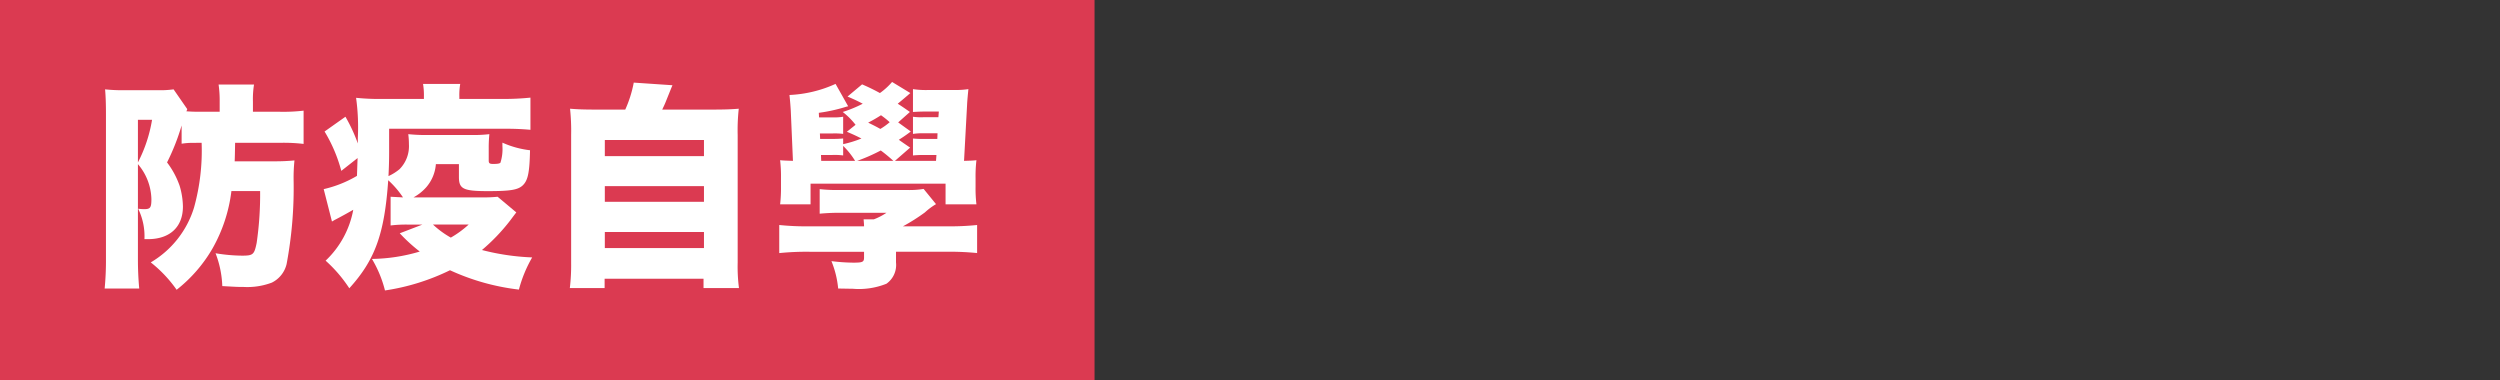 <svg id="圖層_1" data-name="圖層 1" xmlns="http://www.w3.org/2000/svg" viewBox="0 0 230 35"><rect x="0" y="0" width="230" height="35" fill="#333333" stroke="none"/><rect x="-0.627" y="-11.561" width="101.325" height="56.995" fill="#db3a51"/><path d="M17.809,13.142a6.47,6.47,0,0,0-1.1.08v-1.68a20.062,20.062,0,0,1-1.34,3.4,7.759,7.759,0,0,1,1.16,2.16,6.969,6.969,0,0,1,.3,1.9c0,1.88-1.2,3-3.22,3h-.32a5.735,5.735,0,0,0-.58-2.8,4.318,4.318,0,0,0,.56.04c.56,0,.66-.14.66-.92a5.127,5.127,0,0,0-1.24-3.221v8.762c0,.9.04,1.84.12,2.68H9.628a27.05,27.05,0,0,0,.12-2.74V10.5c0-.861-.02-1.6-.08-2.28a14.652,14.652,0,0,0,1.78.079h3.121a8.6,8.6,0,0,0,1.4-.079l1.26,1.82a2.075,2.075,0,0,1-.08.2c.6.04.74.04,1.28.04H20.21v-.94a10.11,10.11,0,0,0-.1-1.56h3.26a8.33,8.33,0,0,0-.1,1.56v.94h2.381a15.912,15.912,0,0,0,2.28-.1v3.06a15.651,15.651,0,0,0-2.22-.1H21.63c-.02,1.041-.02,1.24-.04,1.7h3.64a17.988,17.988,0,0,0,1.861-.081,15.648,15.648,0,0,0-.08,1.74,38.032,38.032,0,0,1-.641,7.782A2.562,2.562,0,0,1,25.011,26a6.38,6.38,0,0,1-2.6.4c-.48,0-.56,0-1.96-.08a9.256,9.256,0,0,0-.62-3.021,15.468,15.468,0,0,0,2.44.221c1.02,0,1.12-.1,1.34-1.161a30.85,30.85,0,0,0,.32-4.78H21.29a14.155,14.155,0,0,1-1.74,5.281,13.276,13.276,0,0,1-3.3,3.8,11.868,11.868,0,0,0-2.38-2.52,8.863,8.863,0,0,0,3.98-5.041,19.556,19.556,0,0,0,.7-5.961Zm-5.12,1.8a13.127,13.127,0,0,0,1.3-3.921h-1.3Z" fill="#fff"/><path d="M35.936,18.1c.32.02.721.04,1.14.06a8.521,8.521,0,0,0-1.36-1.58c-.34,4.92-1.2,7.321-3.58,9.941a12.7,12.7,0,0,0-2.18-2.54A8.566,8.566,0,0,0,32.5,19.3c-.56.32-1.1.62-1.64.9-.06.02-.1.06-.32.18l-.76-2.98a10.676,10.676,0,0,0,3.06-1.22c.04-1.081.04-1.18.06-1.64l-1.5,1.18a13.866,13.866,0,0,0-1.54-3.621l1.92-1.36a14.764,14.764,0,0,1,1.14,2.46v-.5a19.807,19.807,0,0,0-.16-3.7,21.182,21.182,0,0,0,2.641.1H39V8.881a6.316,6.316,0,0,0-.08-1.16h3.42a6.141,6.141,0,0,0-.08,1.181v.2h3.981a23.922,23.922,0,0,0,2.56-.12v2.96c-.88-.08-1.62-.1-2.52-.1H35.8v2.08c0,.9-.019,1.46-.06,2.28a4.514,4.514,0,0,0,1.02-.64,3,3,0,0,0,.861-2.28,7.657,7.657,0,0,0-.06-.94,15.387,15.387,0,0,0,1.7.08h4.18a12.391,12.391,0,0,0,1.58-.08,12.537,12.537,0,0,0-.059,1.321v1.1c0,.26.08.32.42.32.4,0,.6-.04.66-.12a4.091,4.091,0,0,0,.18-1.52v-.32a8.561,8.561,0,0,0,2.54.7c-.04,1.98-.18,2.721-.62,3.181s-1.12.58-3.261.58c-2.26,0-2.66-.2-2.66-1.3V15.1H40.1a3.654,3.654,0,0,1-.88,2.121,4.366,4.366,0,0,1-1.18.94h6.5a12.266,12.266,0,0,0,1.24-.06l1.72,1.44c-.2.26-.2.26-.56.74a17.635,17.635,0,0,1-2.6,2.72,21.626,21.626,0,0,0,4.62.681,12,12,0,0,0-1.22,2.96,20.917,20.917,0,0,1-6.341-1.78,20.383,20.383,0,0,1-5.981,1.86,10.7,10.7,0,0,0-1.2-2.9,16.061,16.061,0,0,0,4.4-.679,15.261,15.261,0,0,1-1.84-1.68l2.08-.8H37.576a11.684,11.684,0,0,0-1.64.08Zm3.9,2.56a8.361,8.361,0,0,0,1.64,1.2,9.216,9.216,0,0,0,1.64-1.2Z" fill="#fff"/><path d="M57.524,10.082A10.882,10.882,0,0,0,58.305,7.6l3.56.241c-.14.339-.14.339-.64,1.58-.08.2-.16.36-.3.66h4.52c1.22,0,1.781-.02,2.521-.08a18.073,18.073,0,0,0-.1,2.42V24.164a15.317,15.317,0,0,0,.12,2.34H64.725v-.861h-9.1V26.5h-3.2a17.836,17.836,0,0,0,.12-2.321V12.422a19.194,19.194,0,0,0-.1-2.42c.74.06,1.3.08,2.52.08Zm-1.88,4.281h9.121V12.882H55.644Zm0,4.2h9.121v-1.44H55.644Zm0,4.26h9.121V21.344H55.644Z" fill="#fff"/><path d="M82.432,24.144a2.111,2.111,0,0,1-.88,1.96,6.791,6.791,0,0,1-3.12.46c-.18,0-.18,0-1.321-.02a8.783,8.783,0,0,0-.619-2.52,17.292,17.292,0,0,0,2.019.14c.841,0,.981-.06.981-.461v-.539H74.551a24.9,24.9,0,0,0-2.86.12V20.7a23.794,23.794,0,0,0,2.84.12h4.961c0-.2-.02-.38-.04-.64h.94a5.818,5.818,0,0,0,1.16-.6h-4a19.113,19.113,0,0,0-2.141.08V17.4a14.3,14.3,0,0,0,1.82.08h6.242a7.667,7.667,0,0,0,1.5-.1l1.141,1.4a5.971,5.971,0,0,0-1.021.76,17.327,17.327,0,0,1-2.02,1.28h3.961a24.186,24.186,0,0,0,2.86-.12v2.581a25.548,25.548,0,0,0-2.881-.12h-4.58ZM77.571,13.262a10.117,10.117,0,0,0,1.681-.52c-.48-.24-.681-.34-1.34-.62l.8-.64a6.6,6.6,0,0,0-1.181-1.18,11.486,11.486,0,0,0,1.841-.76c-.46-.24-.7-.36-1.4-.661l1.34-1.12a17.924,17.924,0,0,1,1.64.8,6.234,6.234,0,0,0,1.12-1.021l1.68,1.021c-.6.52-.82.7-1.16.98.4.26.58.38,1.12.76l-1.08.96,1.16.84c-.56.42-.76.54-1.1.76.34.24.54.38,1.04.72l-1.4,1.22h3.781l.04-.54H85.012a8.813,8.813,0,0,0-1.019.041V12.742a8.628,8.628,0,0,0,1.019.04h1.221l.019-.52h-1.24a5.6,5.6,0,0,0-1.019.06v-1.58a5.567,5.567,0,0,0,1.019.04h1.321l.039-.52H85.113c-.42,0-.76.02-1.12.04V8.2a7.974,7.974,0,0,0,1.439.079h2.3a8.1,8.1,0,0,0,1.36-.079c-.04.439-.1,1-.12,1.439l-.28,5.161c.6-.02.78-.02,1.14-.06a12.629,12.629,0,0,0-.08,1.64v.8a12.279,12.279,0,0,0,.08,1.62h-2.84V16.9H74.571v1.9h-2.8a13.214,13.214,0,0,0,.08-1.64v-.781a12.817,12.817,0,0,0-.08-1.64c.38.04.68.04,1.18.06l-.2-4.64c-.04-.62-.08-1.06-.12-1.42a11.466,11.466,0,0,0,4.24-1.021l1.161,2.061a1.973,1.973,0,0,0-.24.06,14.988,14.988,0,0,1-2.461.54l.02.42h1.2a5.023,5.023,0,0,0,1.019-.06v1.58a6.257,6.257,0,0,0-1.019-.04H75.431l.02.5h1.1a9.157,9.157,0,0,0,1.019-.04Zm1.1,1.54a7.13,7.13,0,0,0-1.1-1.38V14.3a5.965,5.965,0,0,0-1.019-.041H75.531l.02.54Zm3.52,0a14.042,14.042,0,0,0-1.16-.959,16.541,16.541,0,0,1-2.18.959Zm-.34-3.56a7.471,7.471,0,0,0-.8-.64,13.191,13.191,0,0,1-1.18.68c.44.22.62.3,1.12.58A5.779,5.779,0,0,0,81.852,11.242Z" fill="#fff"/></svg>